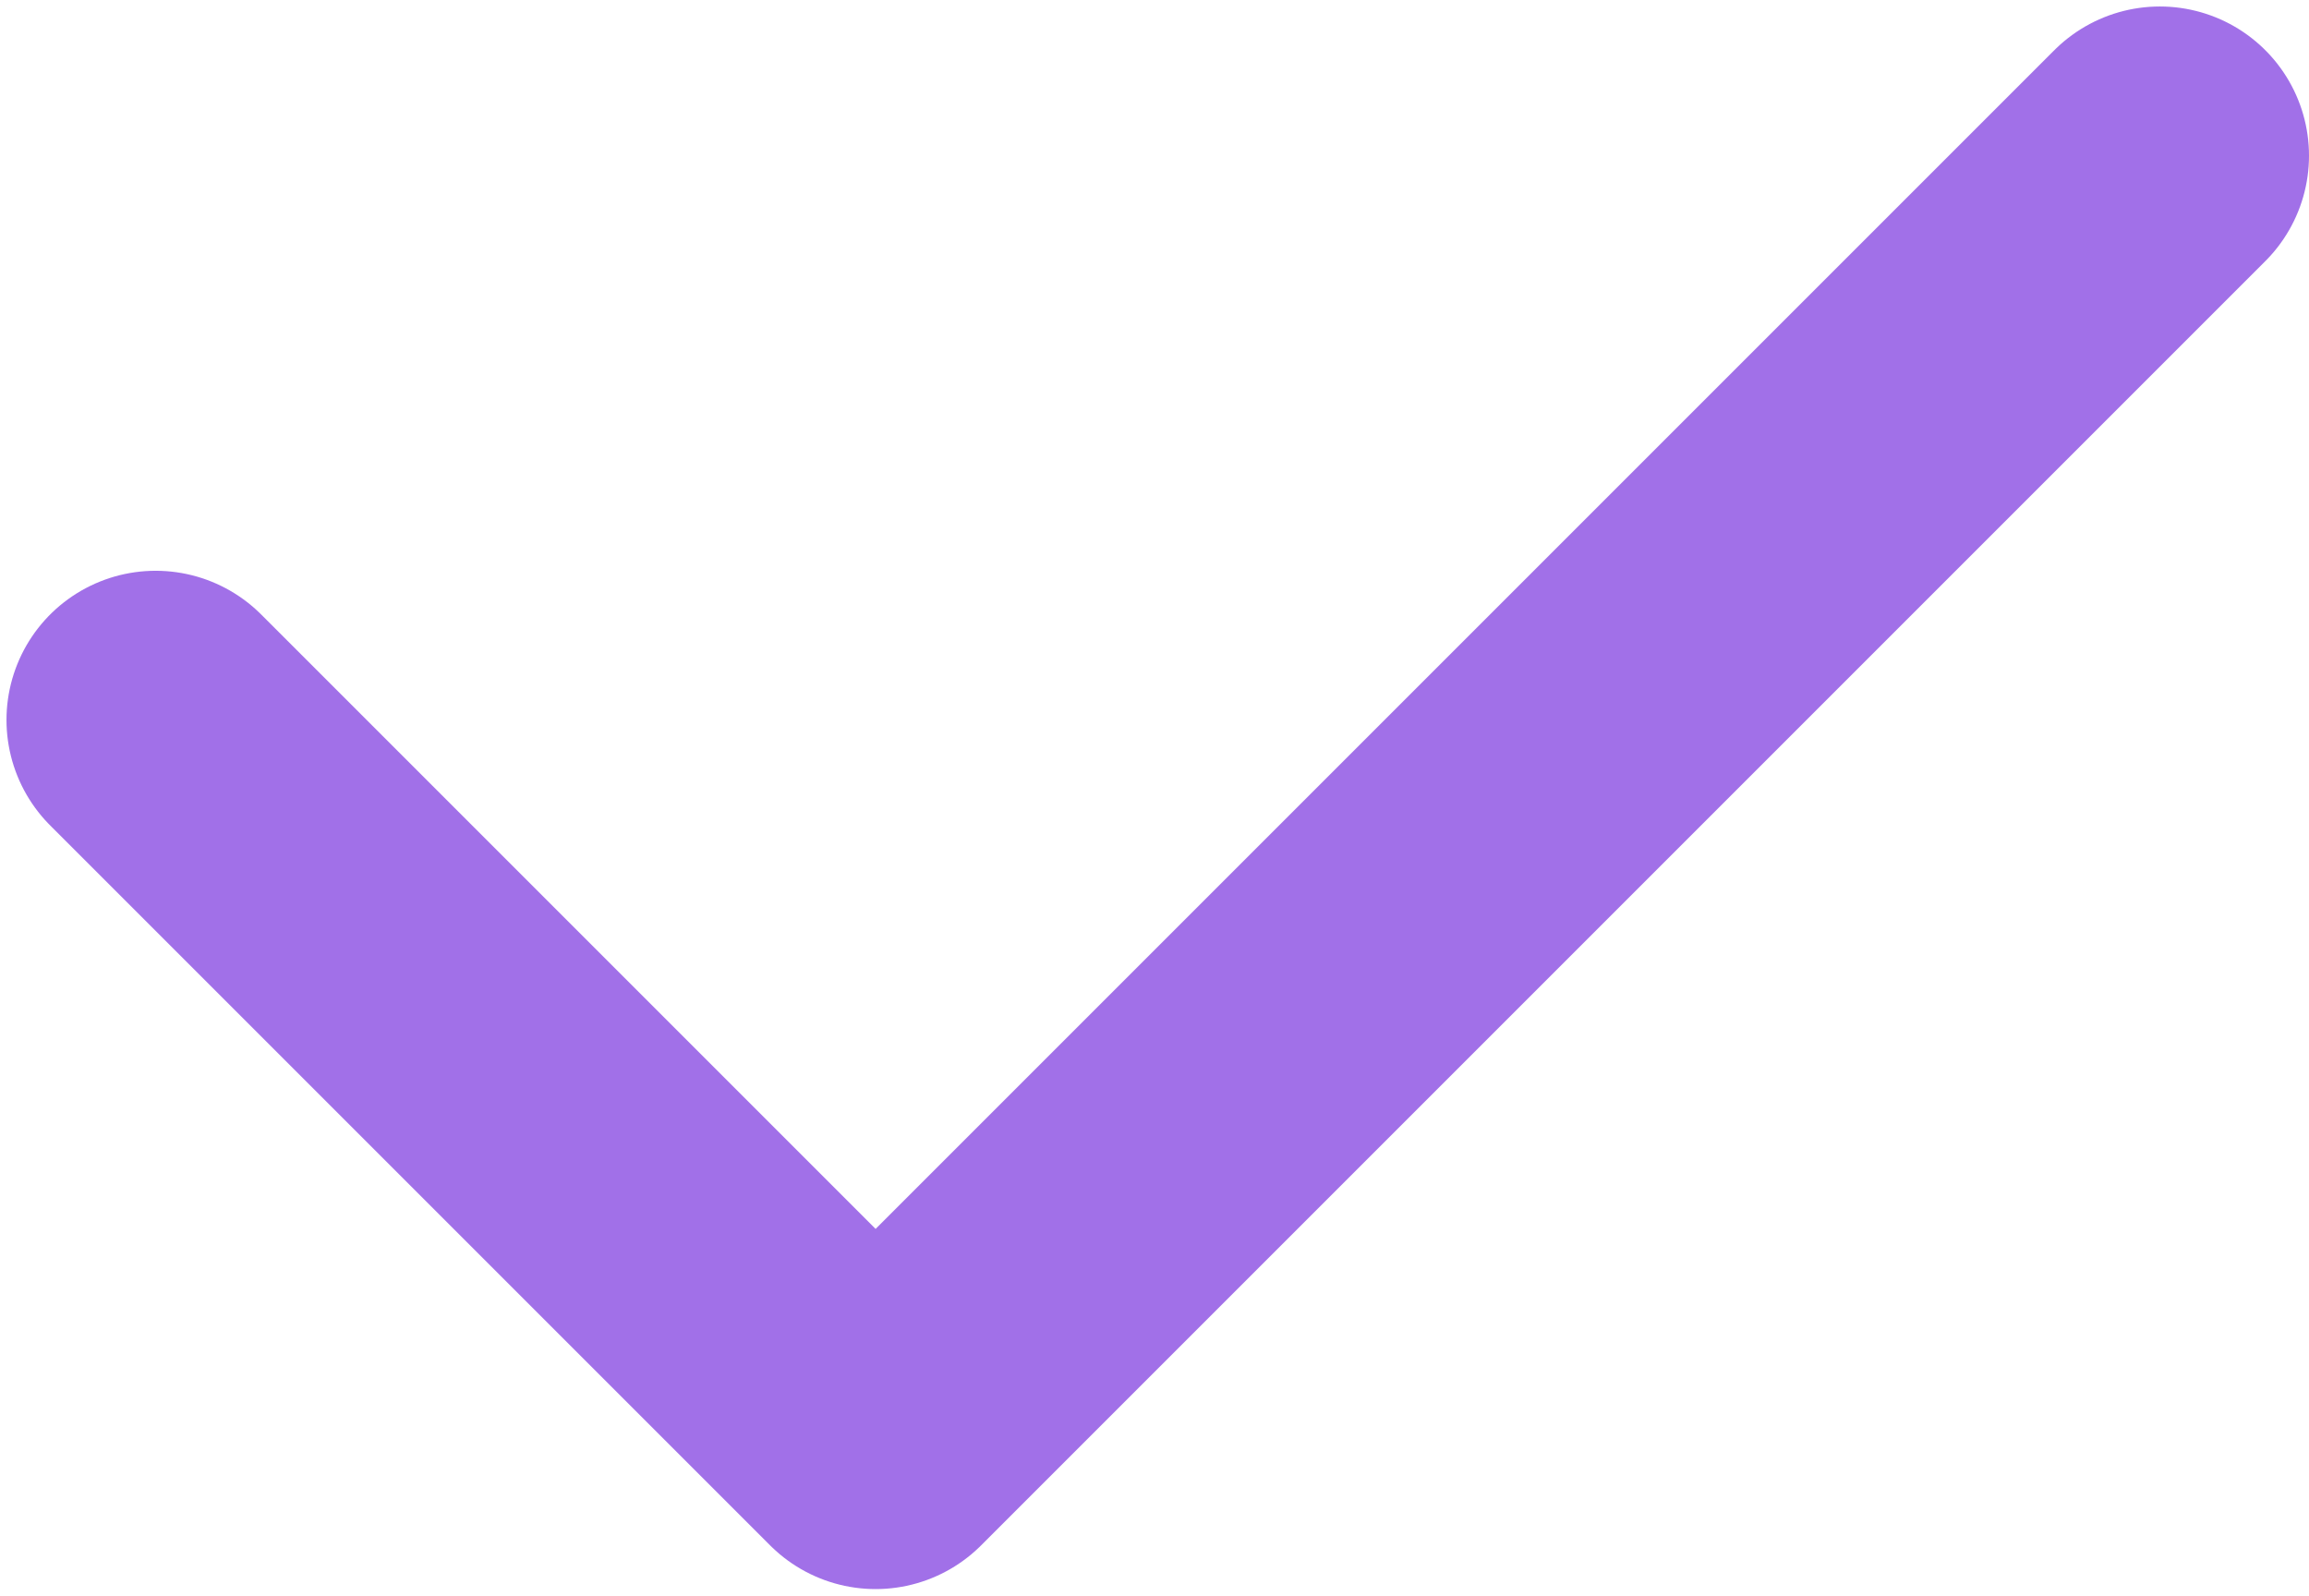 <?xml version="1.0" encoding="UTF-8"?> <svg xmlns="http://www.w3.org/2000/svg" width="178" height="123" viewBox="0 0 178 123" fill="none"> <path d="M12 55.5L67.5 111L166.5 12" stroke="#A170E8" stroke-width="23" stroke-linecap="round" stroke-linejoin="round"></path> </svg> 